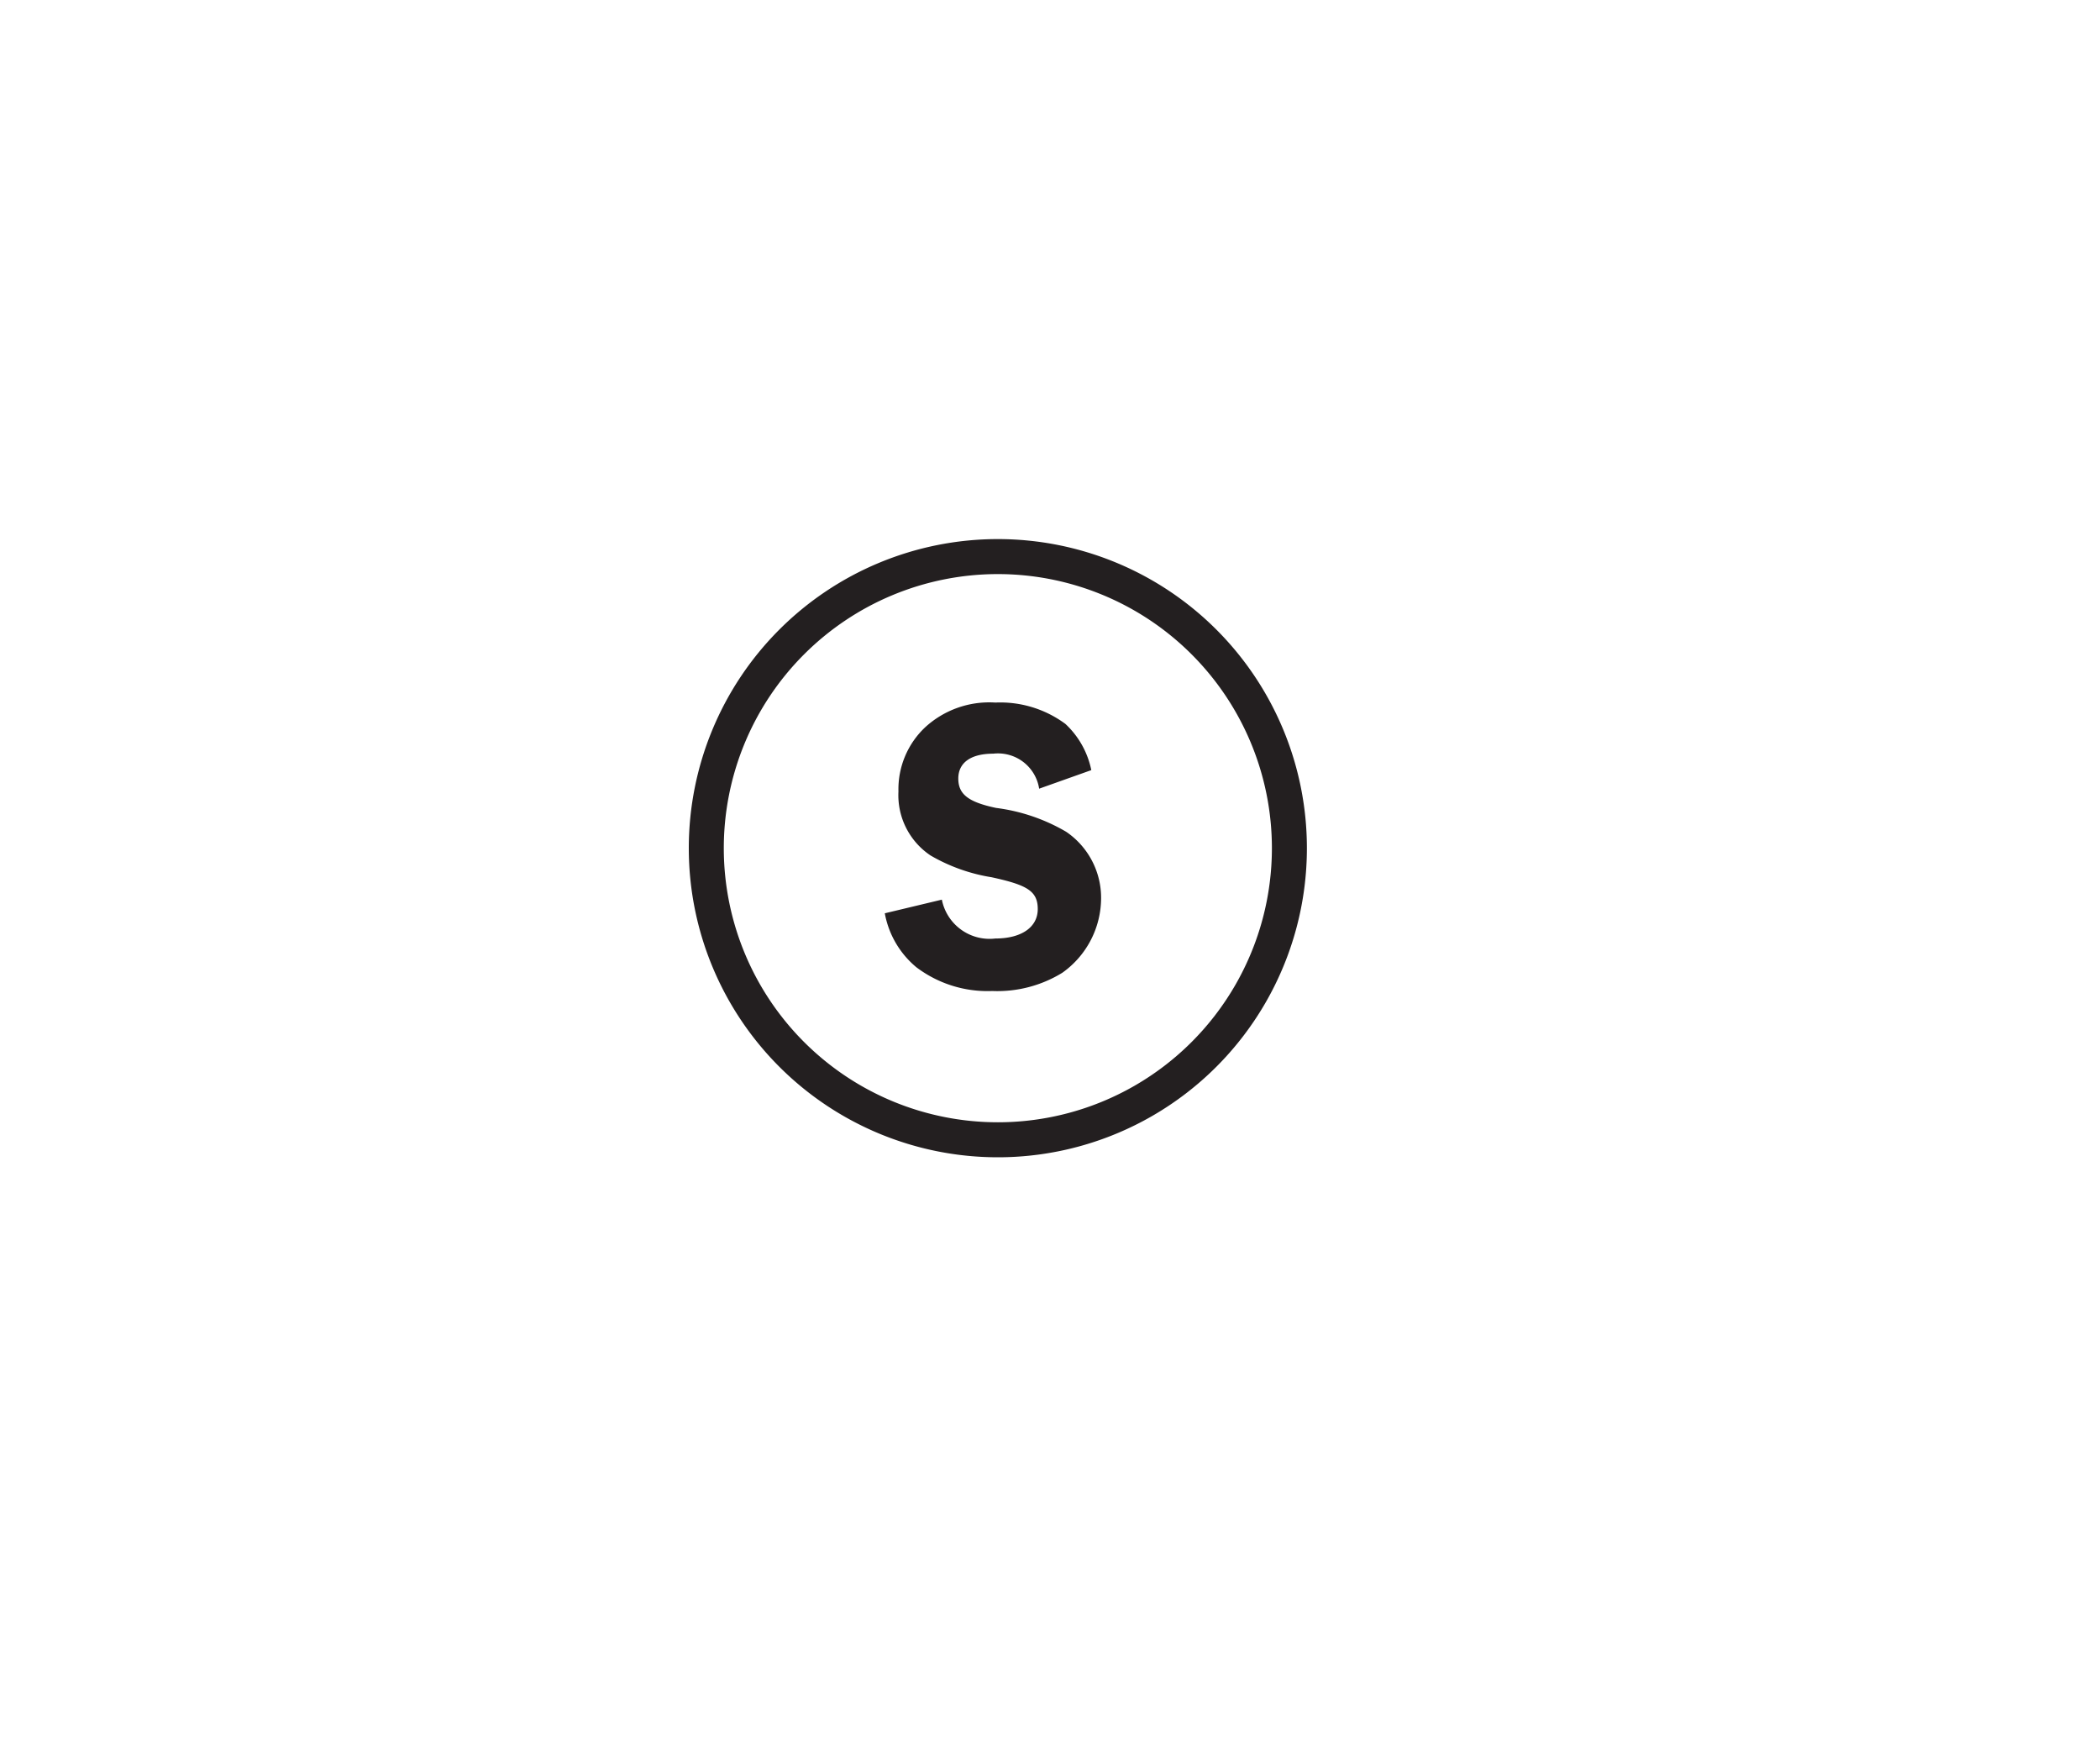 <svg xmlns="http://www.w3.org/2000/svg" viewBox="0 0 60 50"><defs><style>.a{fill:none;stroke:#231f20;}.b{fill:#231f20;}</style></defs><title>speaker</title><path class="a" d="M36.84,24.22a8.33,8.33,0,1,0-8.33,8.34A8.33,8.33,0,0,0,36.84,24.22Z"/><path class="b" d="M29.69,22.53a1.19,1.19,0,0,0-1.31-1c-.66,0-1,.27-1,.71s.27.67,1.08.84a5.27,5.27,0,0,1,2,.68,2.28,2.28,0,0,1,1,1.9,2.62,2.62,0,0,1-1.11,2.13,3.54,3.54,0,0,1-2,.52,3.37,3.37,0,0,1-2.17-.68,2.61,2.61,0,0,1-.9-1.54l1.63-.39a1.39,1.39,0,0,0,1.53,1.11c.74,0,1.21-.32,1.21-.84s-.31-.69-1.32-.91a5.05,5.05,0,0,1-1.74-.62,2.07,2.07,0,0,1-.92-1.83,2.43,2.43,0,0,1,.77-1.84,2.71,2.71,0,0,1,2-.7,3.13,3.13,0,0,1,2,.61A2.48,2.48,0,0,1,31.18,22Z"/></svg>